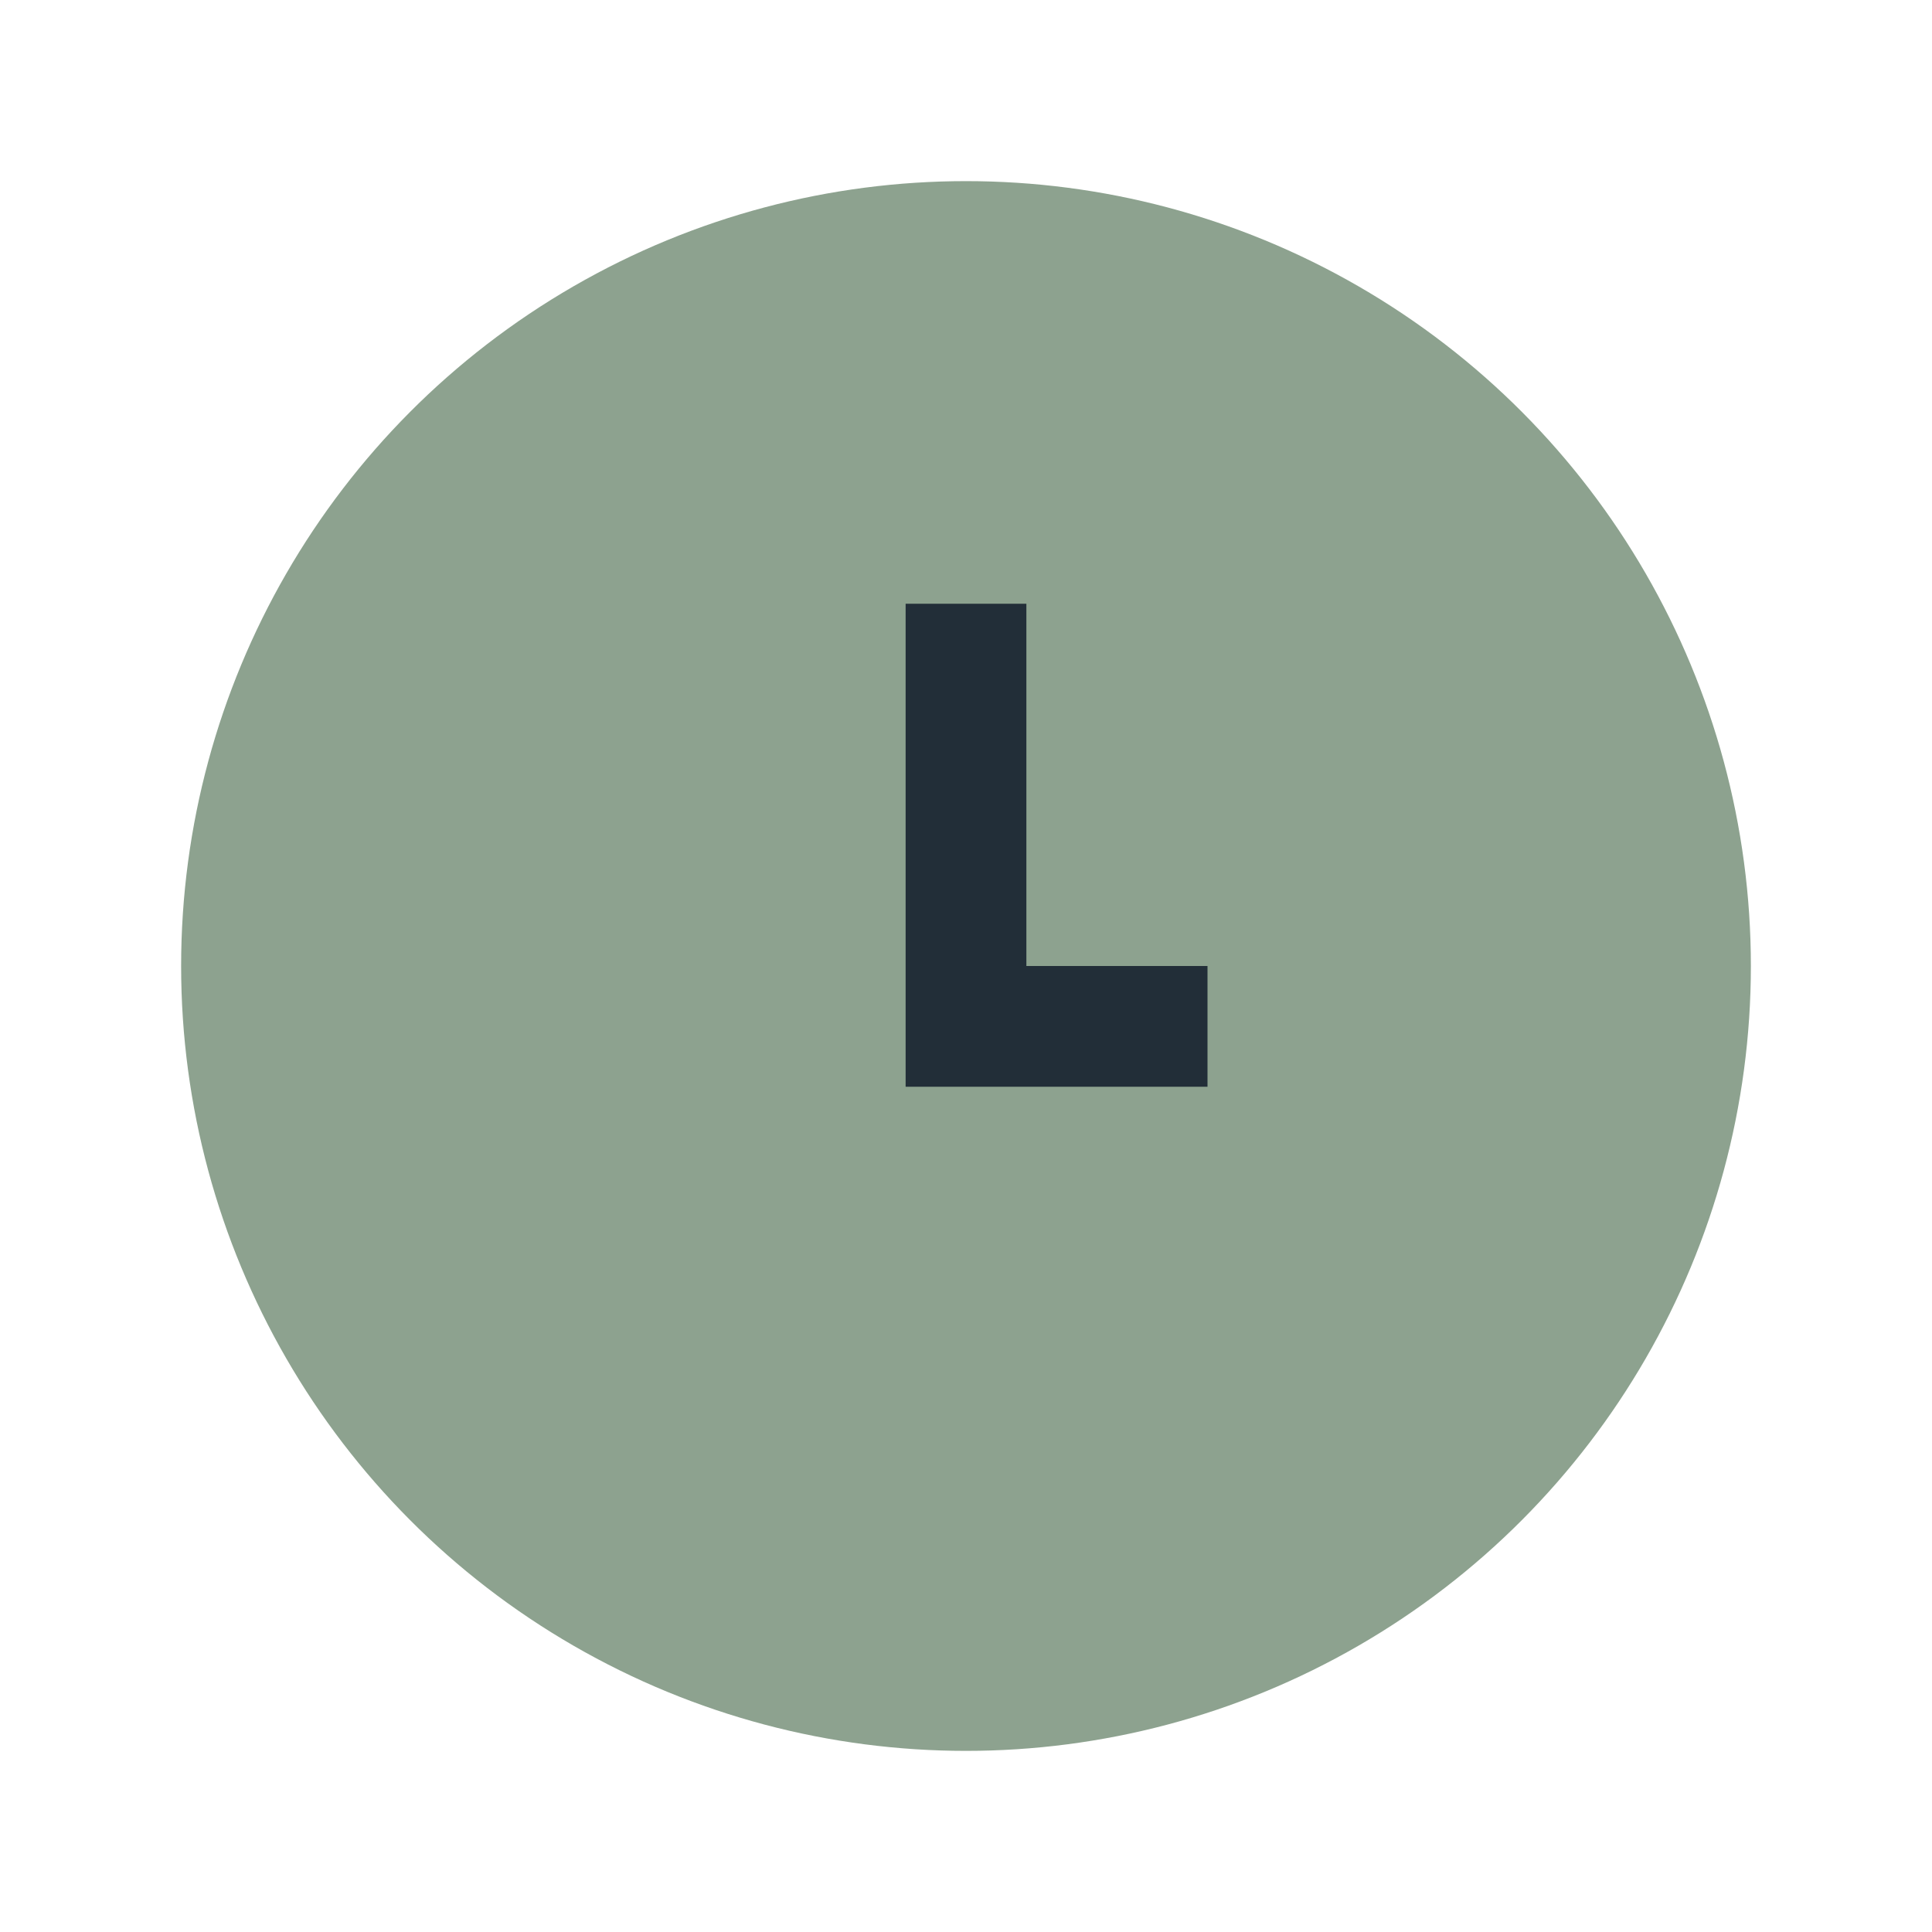 <?xml version="1.0" encoding="UTF-8"?>
<svg xmlns="http://www.w3.org/2000/svg" width="32" height="32" viewBox="0 0 32 32"><circle cx="16" cy="16" r="13" fill="#8DA28F"/><path d="M16 10v7h4" stroke="#222E38" stroke-width="2" fill="none"/></svg>